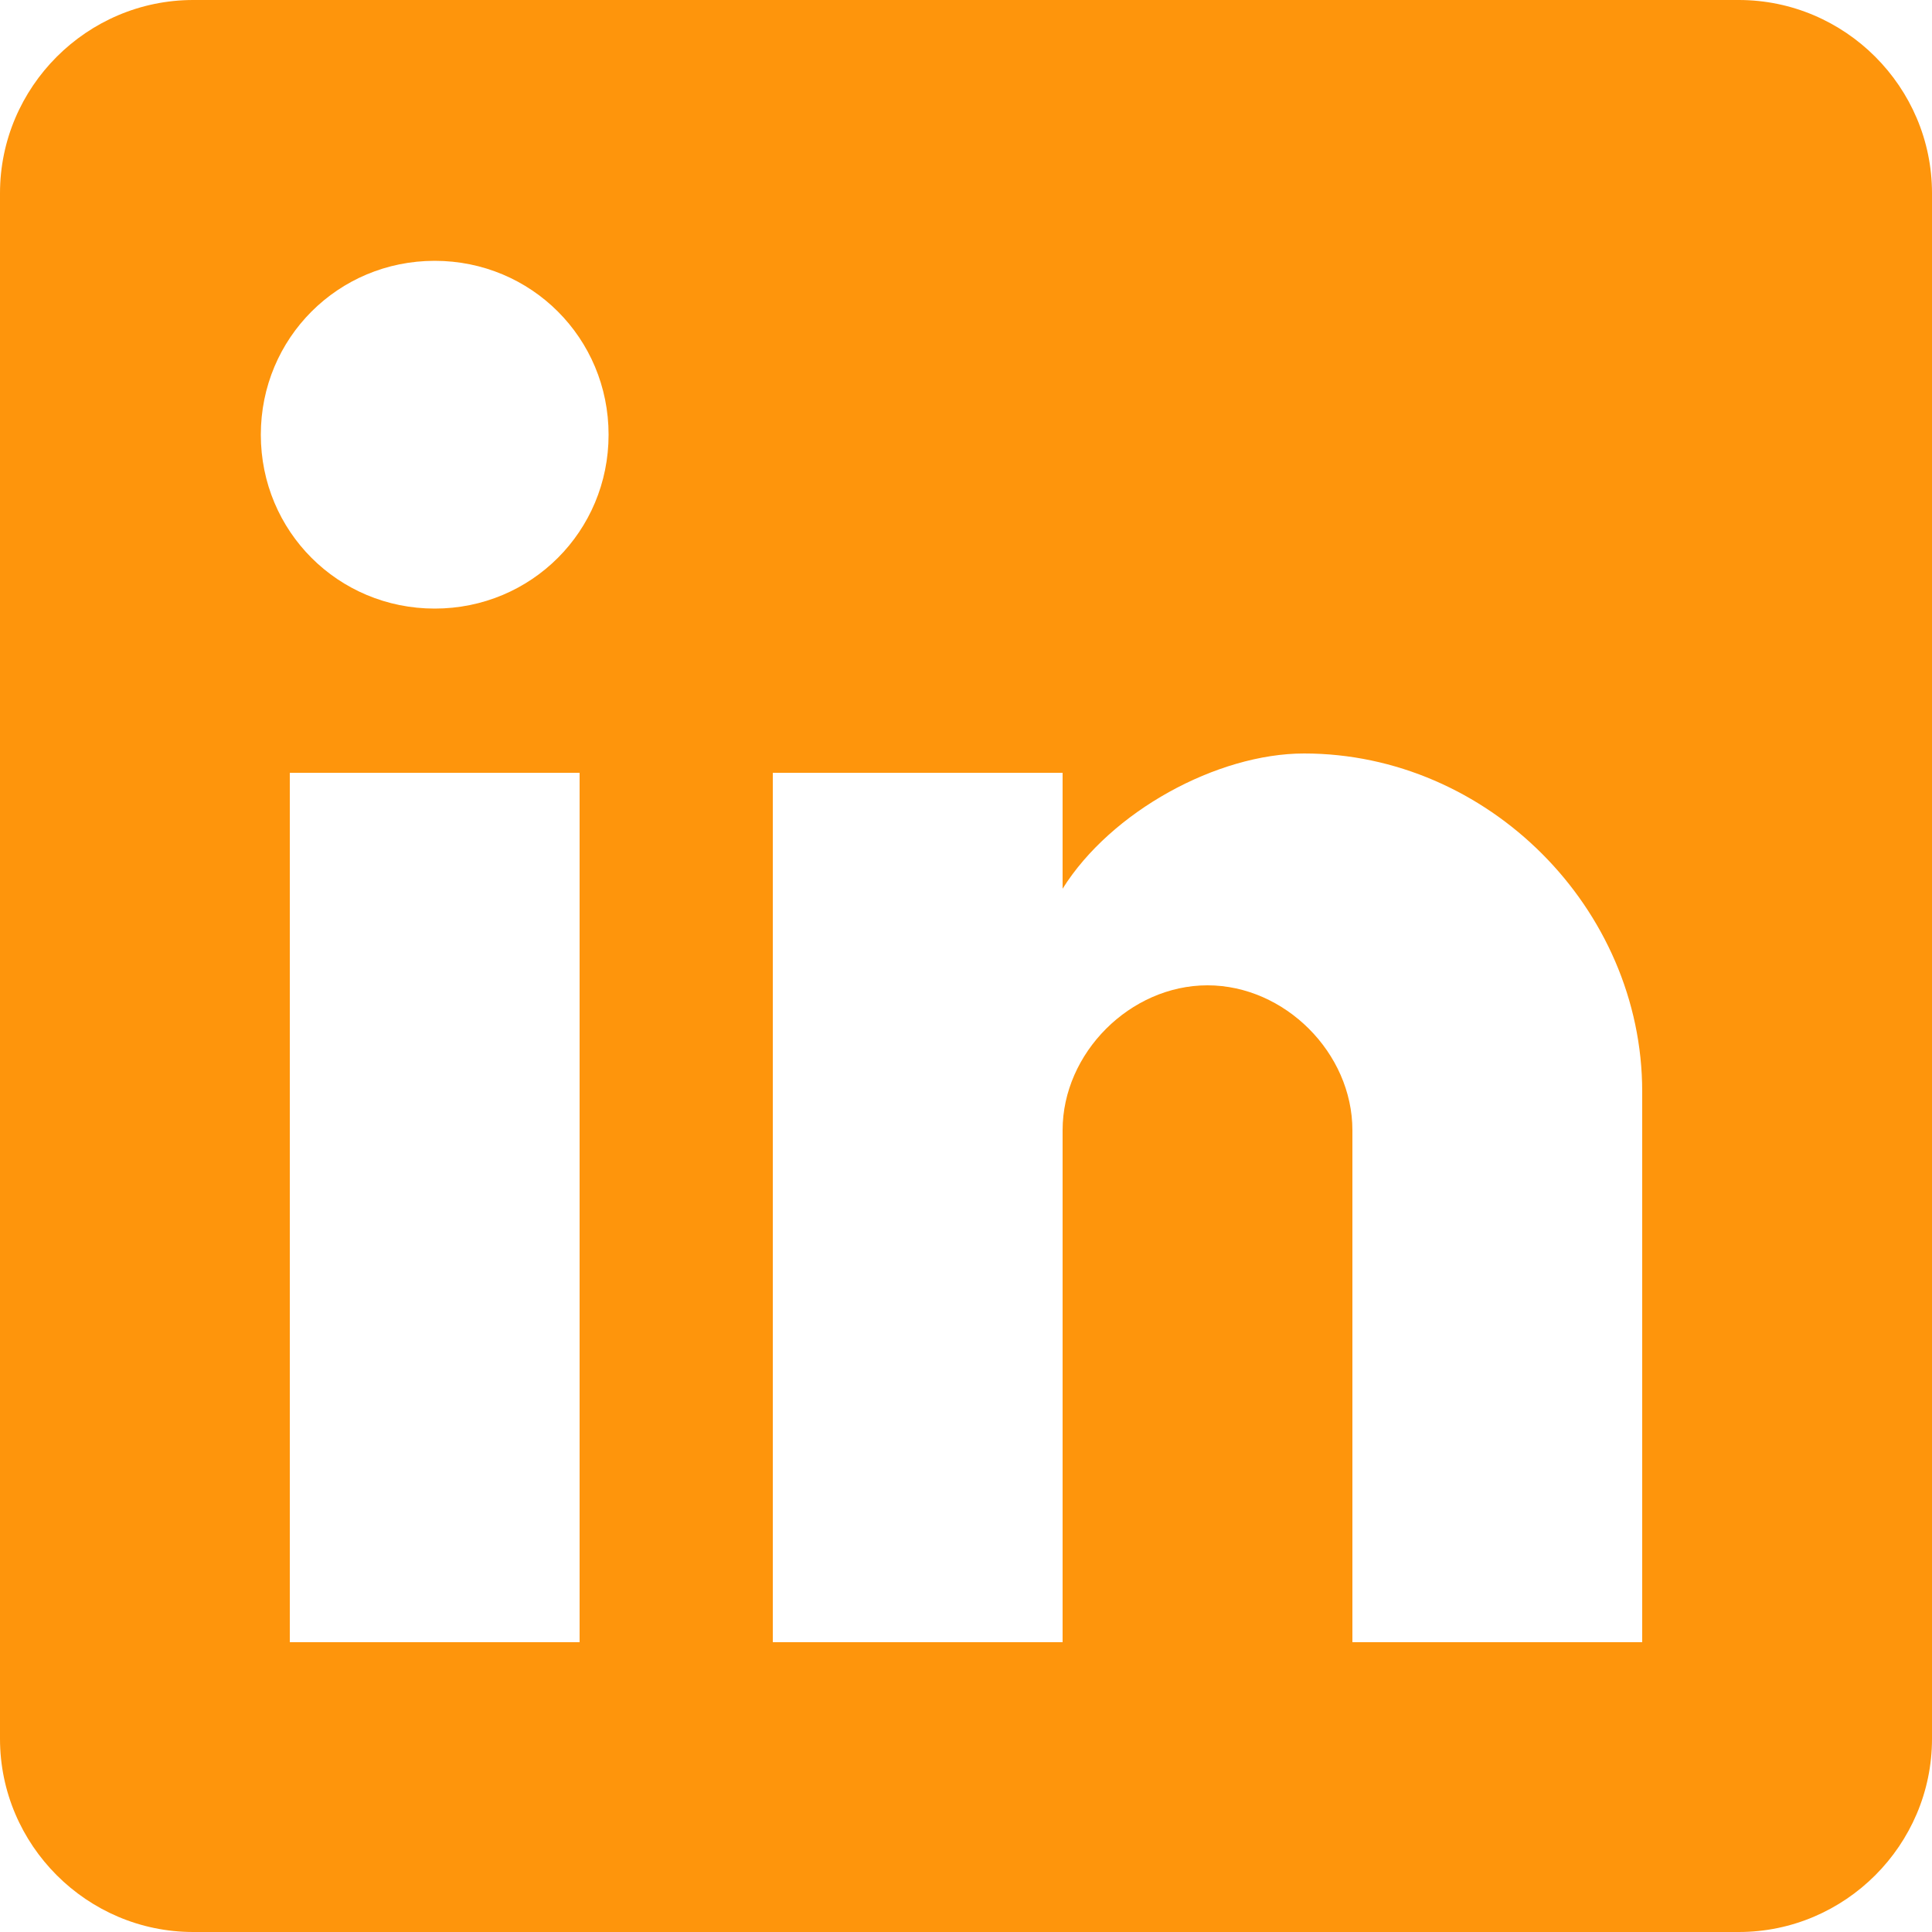 <svg xmlns="http://www.w3.org/2000/svg" width="22" height="22" viewBox="0 0 22 22"><g><g><path fill="#FE950C" d="M18.7 18.7h-3.3v-5.83c0-.88-.77-1.65-1.65-1.65-.88 0-1.65.77-1.65 1.65v5.83H8.8V8.8h3.3v1.32c.55-.88 1.76-1.54 2.75-1.54 2.09 0 3.85 1.76 3.85 3.85zM4.95 6.93c-1.1 0-1.98-.88-1.98-1.98s.88-1.98 1.98-1.98 1.98.88 1.98 1.98-.88 1.98-1.98 1.98zM6.6 18.7H3.3V8.8h3.3zM19.8 0H2.2C.99 0 0 .99 0 2.2v17.6C0 21.01.99 22 2.2 22h17.6c1.21 0 2.2-.99 2.2-2.2V2.2C22 .99 21.01 0 19.8 0z"/></g></g></svg>